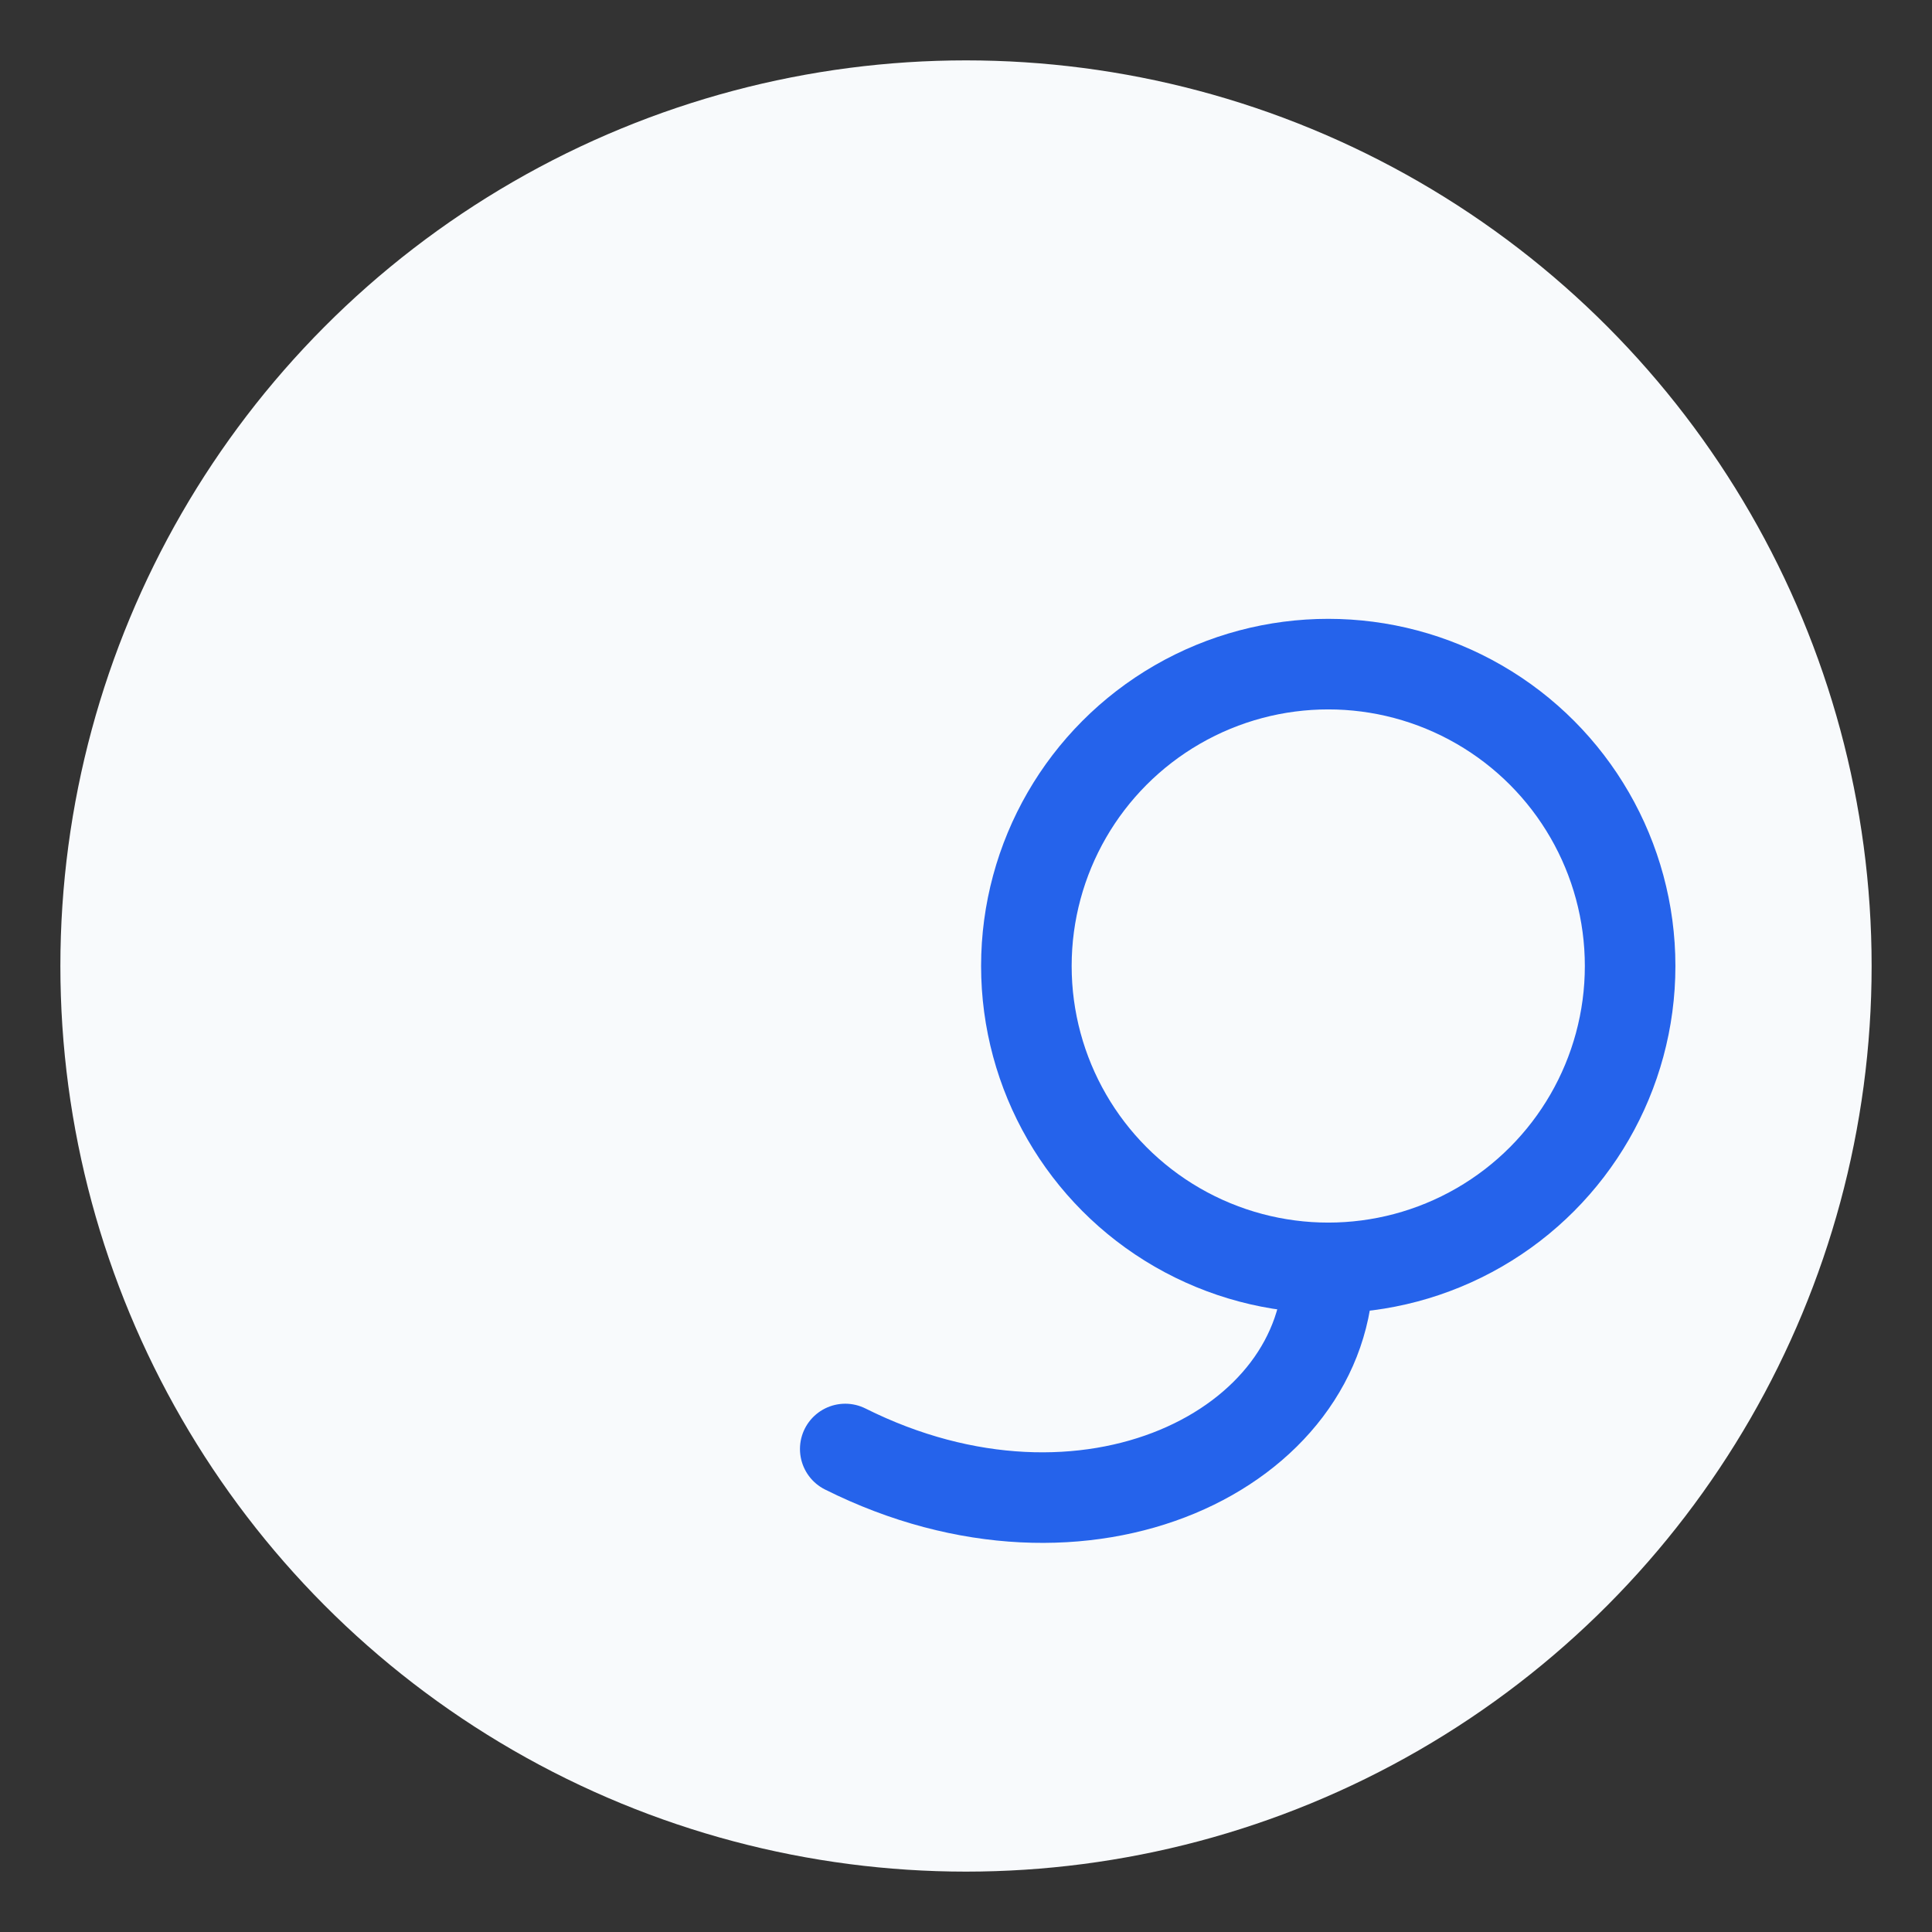 <svg viewBox="0 0 64 64" fill="none" xmlns="http://www.w3.org/2000/svg"><rect x="0" y="0" width="64" height="64" fill="#333333" stroke="none"/><circle cx="32" cy="32" r="30" fill="#f8fafc"/><circle cx="44" cy="32" r="10" stroke="#2563eb" stroke-width="3"/><path d="M44 42c0 6-8 10-16 6" stroke="#2563eb" stroke-width="3" stroke-linecap="round"/></svg>
